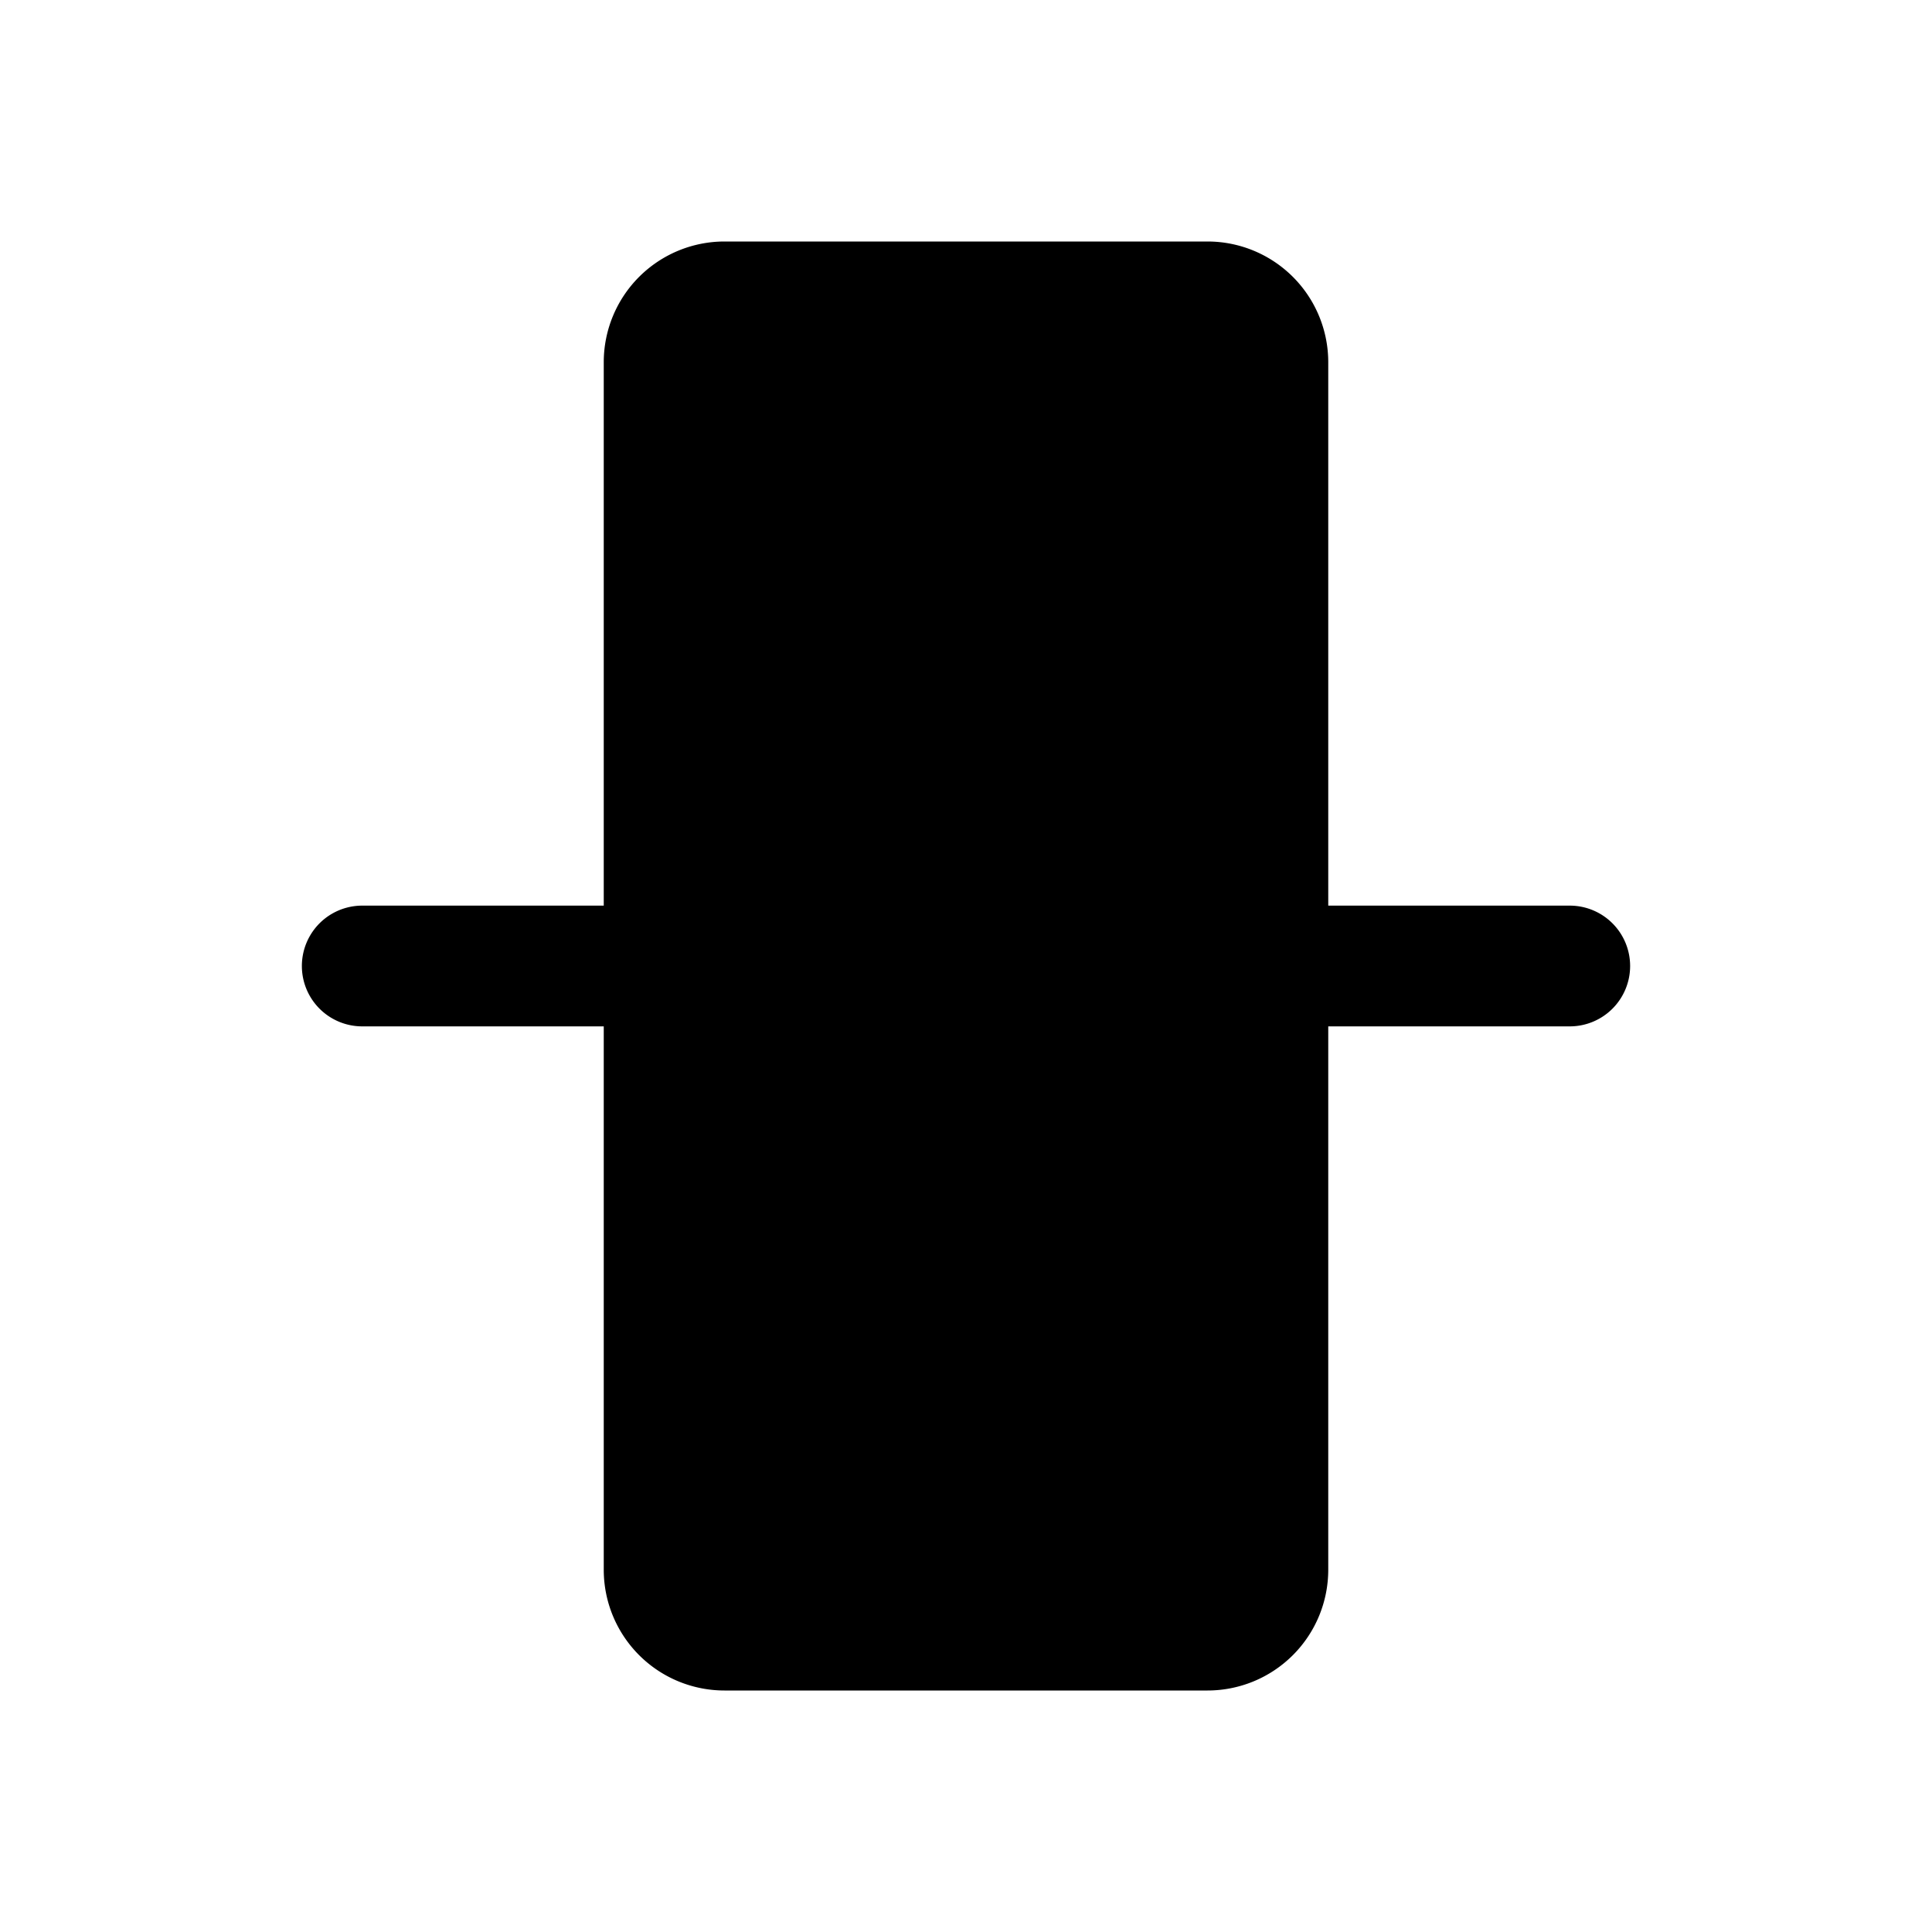 <svg xmlns="http://www.w3.org/2000/svg" viewBox="0 0 256 256"><rect width="256" height="256" fill="none"/><path d="M216,128a8,8,0,0,1-8,8H176v72a16,16,0,0,1-16,16H96a16,16,0,0,1-16-16V136H48a8,8,0,0,1,0-16H80V48A16,16,0,0,1,96,32h64a16,16,0,0,1,16,16v72h32A8,8,0,0,1,216,128Z"/></svg>